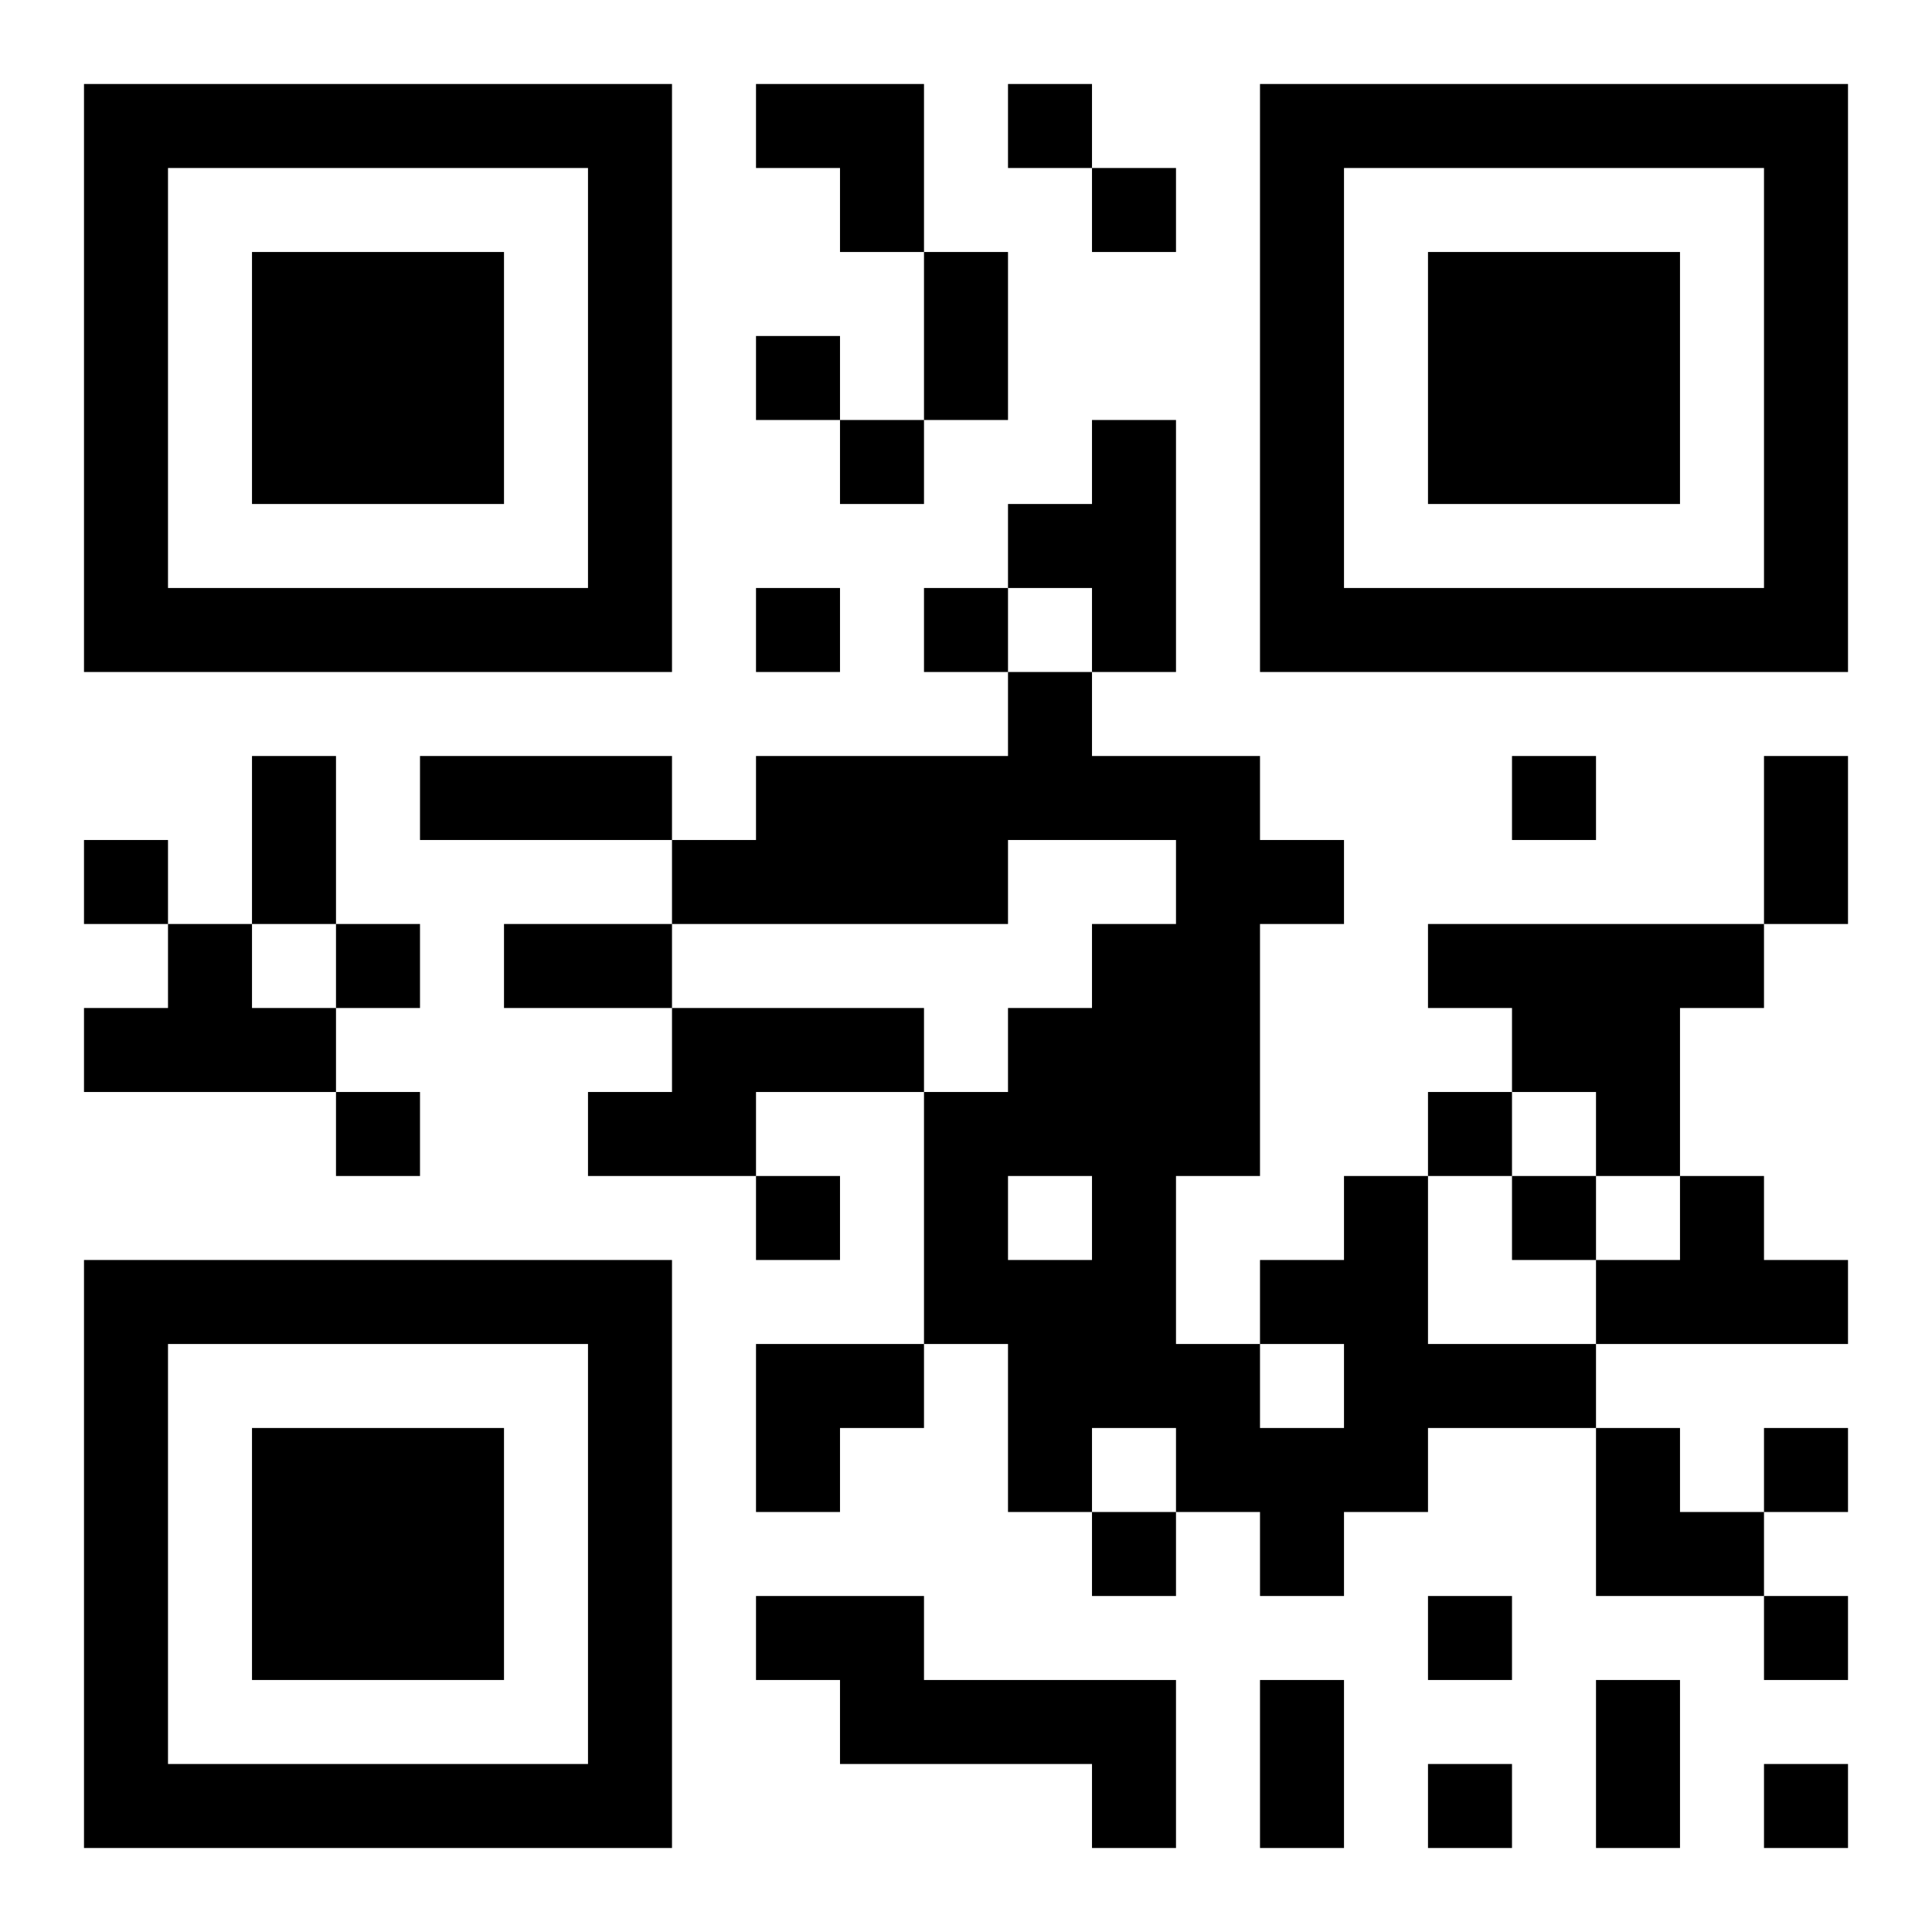 <?xml version="1.0" encoding="UTF-8"?>
<!DOCTYPE svg PUBLIC "-//W3C//DTD SVG 1.1//EN" "http://www.w3.org/Graphics/SVG/1.1/DTD/svg11.dtd">
<svg xmlns="http://www.w3.org/2000/svg" version="1.1" viewBox="0 0 23 23" stroke="none">
	<rect width="100%" height="100%" fill="#ffffff"/>
	<path d="M1,1h7v1h-7z M9,1h2v1h-2z M12,1h1v1h-1z M15,1h7v1h-7z M1,2h1v6h-1z M7,2h1v6h-1z M10,2h1v1h-1z M13,2h1v1h-1z M15,2h1v6h-1z M21,2h1v6h-1z M3,3h3v3h-3z M11,3h1v2h-1z M17,3h3v3h-3z M9,4h1v1h-1z M10,5h1v1h-1z M13,5h1v3h-1z M12,6h1v1h-1z M2,7h5v1h-5z M9,7h1v1h-1z M11,7h1v1h-1z M16,7h5v1h-5z M12,8h1v2h-1z M3,9h1v2h-1z M5,9h3v1h-3z M9,9h3v2h-3z M13,9h2v1h-2z M18,9h1v1h-1z M21,9h1v2h-1z M1,10h1v1h-1z M8,10h1v1h-1z M14,10h1v4h-1z M15,10h1v1h-1z M2,11h1v2h-1z M4,11h1v1h-1z M6,11h2v1h-2z M13,11h1v6h-1z M17,11h4v1h-4z M1,12h1v1h-1z M3,12h1v1h-1z M8,12h3v1h-3z M12,12h1v2h-1z M18,12h2v1h-2z M4,13h1v1h-1z M7,13h2v1h-2z M11,13h1v3h-1z M17,13h1v1h-1z M19,13h1v1h-1z M9,14h1v1h-1z M16,14h1v4h-1z M18,14h1v1h-1z M20,14h1v2h-1z M1,15h7v1h-7z M12,15h1v3h-1z M15,15h1v1h-1z M19,15h1v1h-1z M21,15h1v1h-1z M1,16h1v6h-1z M7,16h1v6h-1z M9,16h2v1h-2z M14,16h1v2h-1z M17,16h2v1h-2z M3,17h3v3h-3z M9,17h1v1h-1z M15,17h1v2h-1z M19,17h1v2h-1z M21,17h1v1h-1z M13,18h1v1h-1z M20,18h1v1h-1z M9,19h2v1h-2z M17,19h1v1h-1z M21,19h1v1h-1z M10,20h4v1h-4z M15,20h1v2h-1z M19,20h1v2h-1z M2,21h5v1h-5z M13,21h1v1h-1z M17,21h1v1h-1z M21,21h1v1h-1z" fill="#000000"/>
</svg>
